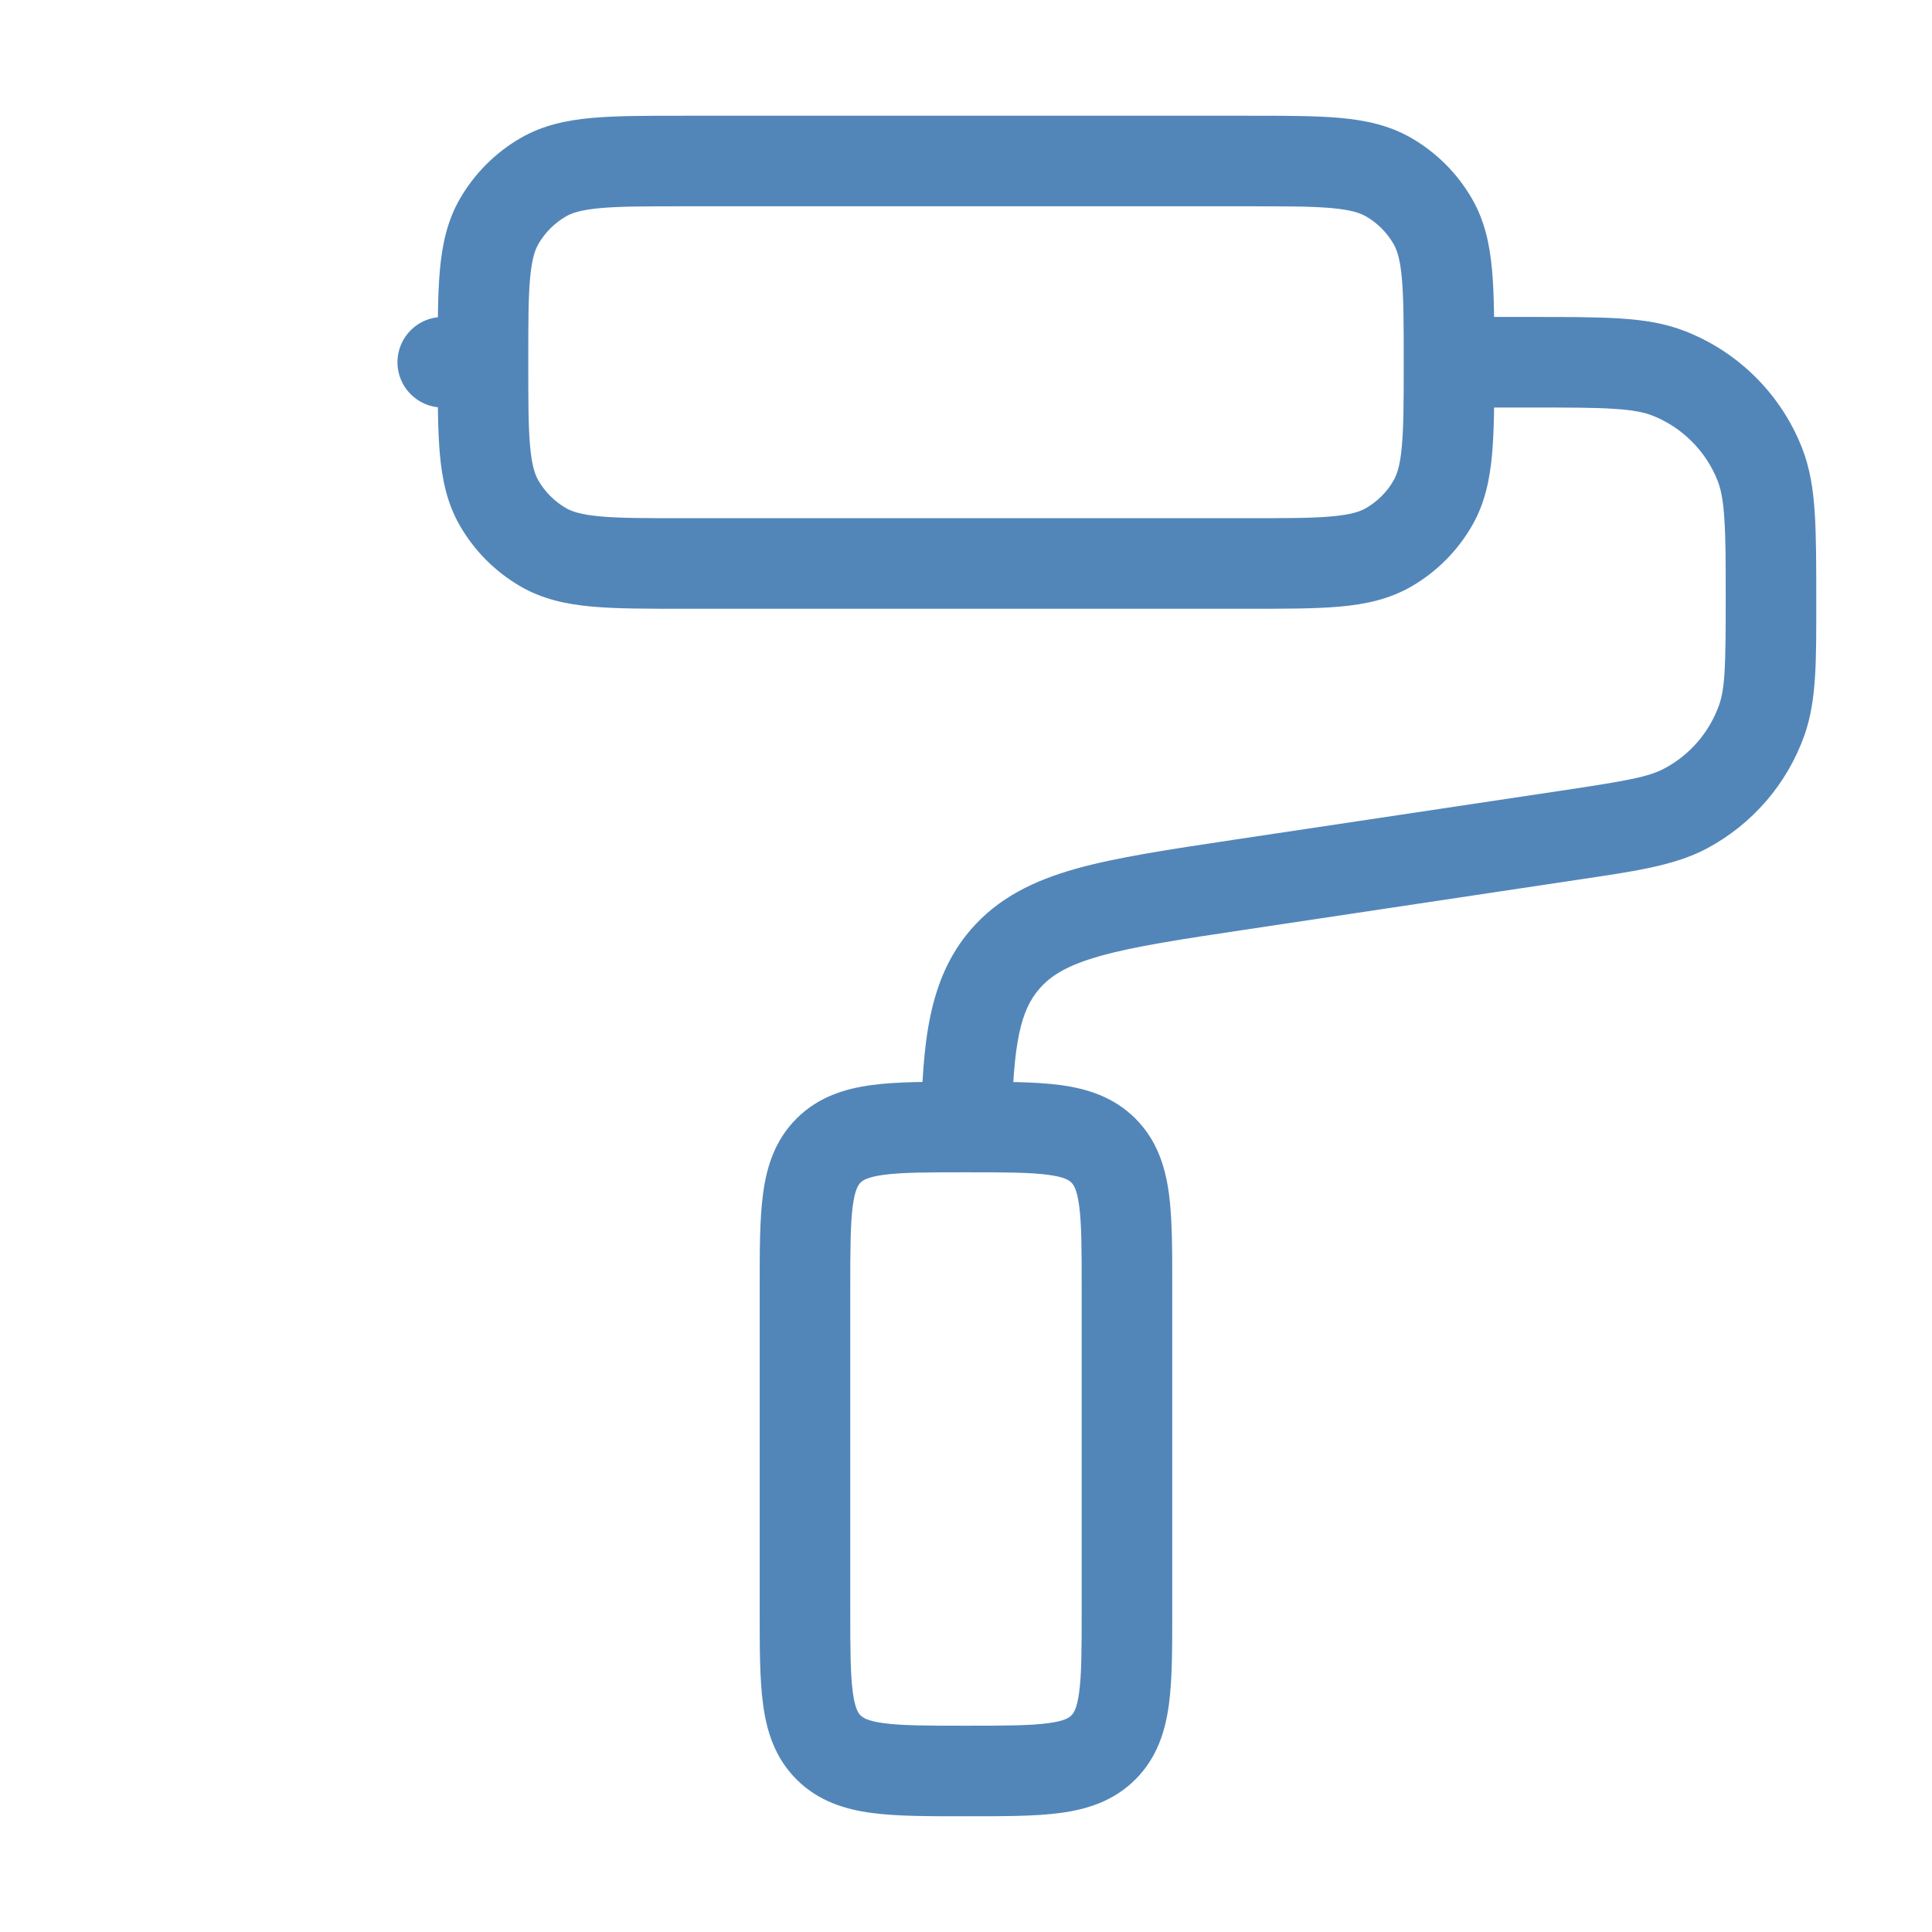 <?xml version="1.0" encoding="UTF-8"?> <svg xmlns="http://www.w3.org/2000/svg" width="32" height="32" viewBox="0 0 32 32" fill="none"><path d="M9 9.065L8.625 9.715L9 9.065ZM8.268 8.333L7.618 8.708L8.268 8.333ZM23.732 8.333L24.381 8.708L23.732 8.333ZM23 9.065L23.375 9.715L23 9.065ZM23 2.935L23.375 2.285L23 2.935ZM23.732 3.667L24.381 3.292L23.732 3.667ZM9 2.935L8.625 2.285L9 2.935ZM8.268 3.667L7.618 3.292L8.268 3.667ZM18.276 28.943L17.745 28.413L18.276 28.943ZM18.276 19.057L17.745 19.587V19.587L18.276 19.057ZM13.723 19.057L13.193 18.527L13.723 19.057ZM13.723 28.943L14.254 28.413L13.723 28.943ZM20.542 14.652L20.431 13.91L20.542 14.652ZM25.977 13.837L25.866 13.095L25.977 13.837ZM29.148 7.69L29.846 7.415V7.415L29.148 7.69ZM27.643 6.185L27.369 6.883L27.643 6.185ZM27.918 13.392L27.566 12.729H27.566L27.918 13.392ZM29.181 11.925L29.888 12.175L29.888 12.175L29.181 11.925ZM16.646 15.89L16.077 15.4L16.646 15.89ZM16.006 18.667V19.417H16.744L16.756 18.679L16.006 18.667ZM7.333 5.25C6.919 5.25 6.583 5.586 6.583 6C6.583 6.414 6.919 6.75 7.333 6.75V5.25ZM11.333 3.417H20.666V1.917H11.333V3.417ZM20.666 8.583H11.333V10.083H20.666V8.583ZM11.333 8.583C10.696 8.583 10.269 8.583 9.941 8.553C9.623 8.524 9.474 8.473 9.375 8.416L8.625 9.715C8.99 9.926 9.384 10.009 9.805 10.047C10.217 10.084 10.724 10.083 11.333 10.083V8.583ZM7.25 6C7.25 6.609 7.249 7.116 7.286 7.528C7.324 7.949 7.407 8.343 7.618 8.708L8.917 7.958C8.86 7.859 8.809 7.71 8.78 7.392C8.75 7.064 8.75 6.637 8.75 6H7.25ZM9.375 8.416C9.185 8.306 9.027 8.148 8.917 7.958L7.618 8.708C7.859 9.126 8.207 9.474 8.625 9.715L9.375 8.416ZM23.25 6C23.25 6.637 23.249 7.064 23.219 7.392C23.191 7.71 23.139 7.859 23.082 7.958L24.381 8.708C24.592 8.343 24.675 7.949 24.713 7.528C24.75 7.116 24.75 6.609 24.75 6H23.25ZM20.666 10.083C21.276 10.083 21.783 10.084 22.194 10.047C22.616 10.009 23.009 9.926 23.375 9.715L22.625 8.416C22.526 8.473 22.376 8.524 22.059 8.553C21.731 8.583 21.303 8.583 20.666 8.583V10.083ZM23.082 7.958C22.973 8.148 22.815 8.306 22.625 8.416L23.375 9.715C23.793 9.474 24.14 9.126 24.381 8.708L23.082 7.958ZM20.666 3.417C21.303 3.417 21.731 3.417 22.059 3.447C22.376 3.476 22.526 3.527 22.625 3.584L23.375 2.285C23.009 2.074 22.616 1.991 22.194 1.953C21.783 1.916 21.276 1.917 20.666 1.917V3.417ZM24.75 6C24.75 5.391 24.75 4.884 24.713 4.472C24.675 4.051 24.592 3.657 24.381 3.292L23.082 4.042C23.139 4.141 23.191 4.29 23.219 4.608C23.249 4.936 23.25 5.363 23.25 6H24.75ZM22.625 3.584C22.815 3.694 22.973 3.852 23.082 4.042L24.381 3.292C24.14 2.874 23.793 2.526 23.375 2.285L22.625 3.584ZM11.333 1.917C10.724 1.917 10.217 1.916 9.805 1.953C9.384 1.991 8.99 2.074 8.625 2.285L9.375 3.584C9.474 3.527 9.623 3.476 9.941 3.447C10.269 3.417 10.696 3.417 11.333 3.417V1.917ZM8.75 6C8.75 5.363 8.75 4.936 8.78 4.608C8.809 4.29 8.86 4.141 8.917 4.042L7.618 3.292C7.407 3.657 7.324 4.051 7.286 4.472C7.249 4.884 7.25 5.391 7.25 6H8.75ZM8.625 2.285C8.207 2.526 7.859 2.874 7.618 3.292L8.917 4.042C9.027 3.852 9.185 3.694 9.375 3.584L8.625 2.285ZM14.083 26.667V21.333H12.583V26.667H14.083ZM17.916 21.333V26.667H19.416V21.333H17.916ZM17.916 26.667C17.916 27.316 17.915 27.728 17.874 28.03C17.837 28.31 17.778 28.38 17.745 28.413L18.806 29.473C19.164 29.115 19.301 28.676 19.361 28.23C19.418 27.805 19.416 27.274 19.416 26.667H17.916ZM16 30.083C16.607 30.083 17.138 30.085 17.563 30.028C18.009 29.968 18.448 29.831 18.806 29.473L17.745 28.413C17.713 28.445 17.643 28.504 17.363 28.541C17.061 28.582 16.649 28.583 16 28.583V30.083ZM16 19.417C16.649 19.417 17.061 19.418 17.363 19.459C17.643 19.496 17.713 19.555 17.745 19.587L18.806 18.527C18.448 18.169 18.009 18.032 17.563 17.972C17.138 17.915 16.607 17.917 16 17.917V19.417ZM19.416 21.333C19.416 20.726 19.418 20.195 19.361 19.77C19.301 19.324 19.164 18.885 18.806 18.527L17.745 19.587C17.778 19.62 17.837 19.69 17.874 19.97C17.915 20.272 17.916 20.684 17.916 21.333H19.416ZM14.083 21.333C14.083 20.684 14.085 20.272 14.125 19.97C14.163 19.69 14.221 19.62 14.254 19.587L13.193 18.527C12.835 18.885 12.698 19.324 12.639 19.77C12.581 20.195 12.583 20.726 12.583 21.333H14.083ZM16 17.917C15.392 17.917 14.861 17.915 14.437 17.972C13.991 18.032 13.551 18.169 13.193 18.527L14.254 19.587C14.287 19.555 14.357 19.496 14.637 19.459C14.938 19.418 15.35 19.417 16 19.417V17.917ZM12.583 26.667C12.583 27.274 12.581 27.805 12.639 28.23C12.698 28.676 12.835 29.115 13.193 29.473L14.254 28.413C14.221 28.38 14.163 28.31 14.125 28.03C14.085 27.728 14.083 27.316 14.083 26.667H12.583ZM16 28.583C15.35 28.583 14.938 28.582 14.637 28.541C14.357 28.504 14.287 28.445 14.254 28.413L13.193 29.473C13.551 29.831 13.991 29.968 14.437 30.028C14.861 30.085 15.392 30.083 16 30.083V28.583ZM20.653 15.394L26.089 14.578L25.866 13.095L20.431 13.91L20.653 15.394ZM25.393 5.25H24V6.75H25.393V5.25ZM30.083 9.94C30.083 9.357 30.083 8.883 30.058 8.498C30.033 8.106 29.979 7.753 29.846 7.415L28.45 7.965C28.502 8.097 28.541 8.276 28.561 8.595C28.583 8.921 28.583 9.337 28.583 9.94H30.083ZM25.393 6.75C25.996 6.75 26.412 6.75 26.738 6.772C27.057 6.792 27.236 6.831 27.369 6.883L27.918 5.488C27.58 5.354 27.227 5.3 26.835 5.275C26.45 5.25 25.976 5.25 25.393 5.25V6.75ZM29.846 7.415C29.498 6.533 28.8 5.835 27.918 5.488L27.369 6.883C27.863 7.078 28.255 7.47 28.45 7.965L29.846 7.415ZM26.089 14.578C27.053 14.434 27.724 14.344 28.27 14.054L27.566 12.729C27.304 12.869 26.95 12.932 25.866 13.095L26.089 14.578ZM28.583 9.94C28.583 11.036 28.572 11.395 28.474 11.675L29.888 12.175C30.094 11.592 30.083 10.916 30.083 9.94H28.583ZM28.27 14.054C29.025 13.652 29.603 12.982 29.888 12.175L28.474 11.675C28.314 12.128 27.99 12.504 27.566 12.729L28.27 14.054ZM20.431 13.91C19.366 14.07 18.499 14.199 17.82 14.389C17.122 14.586 16.533 14.871 16.077 15.4L17.214 16.379C17.404 16.158 17.68 15.987 18.227 15.833C18.793 15.674 19.55 15.559 20.653 15.394L20.431 13.91ZM16.756 18.679C16.779 17.268 16.905 16.737 17.214 16.379L16.077 15.4C15.37 16.222 15.279 17.3 15.256 18.654L16.756 18.679ZM16 19.417H16.006V17.917H16V19.417ZM8 5.25H7.333V6.75H8V5.25Z" fill="#5286B9"></path></svg> 